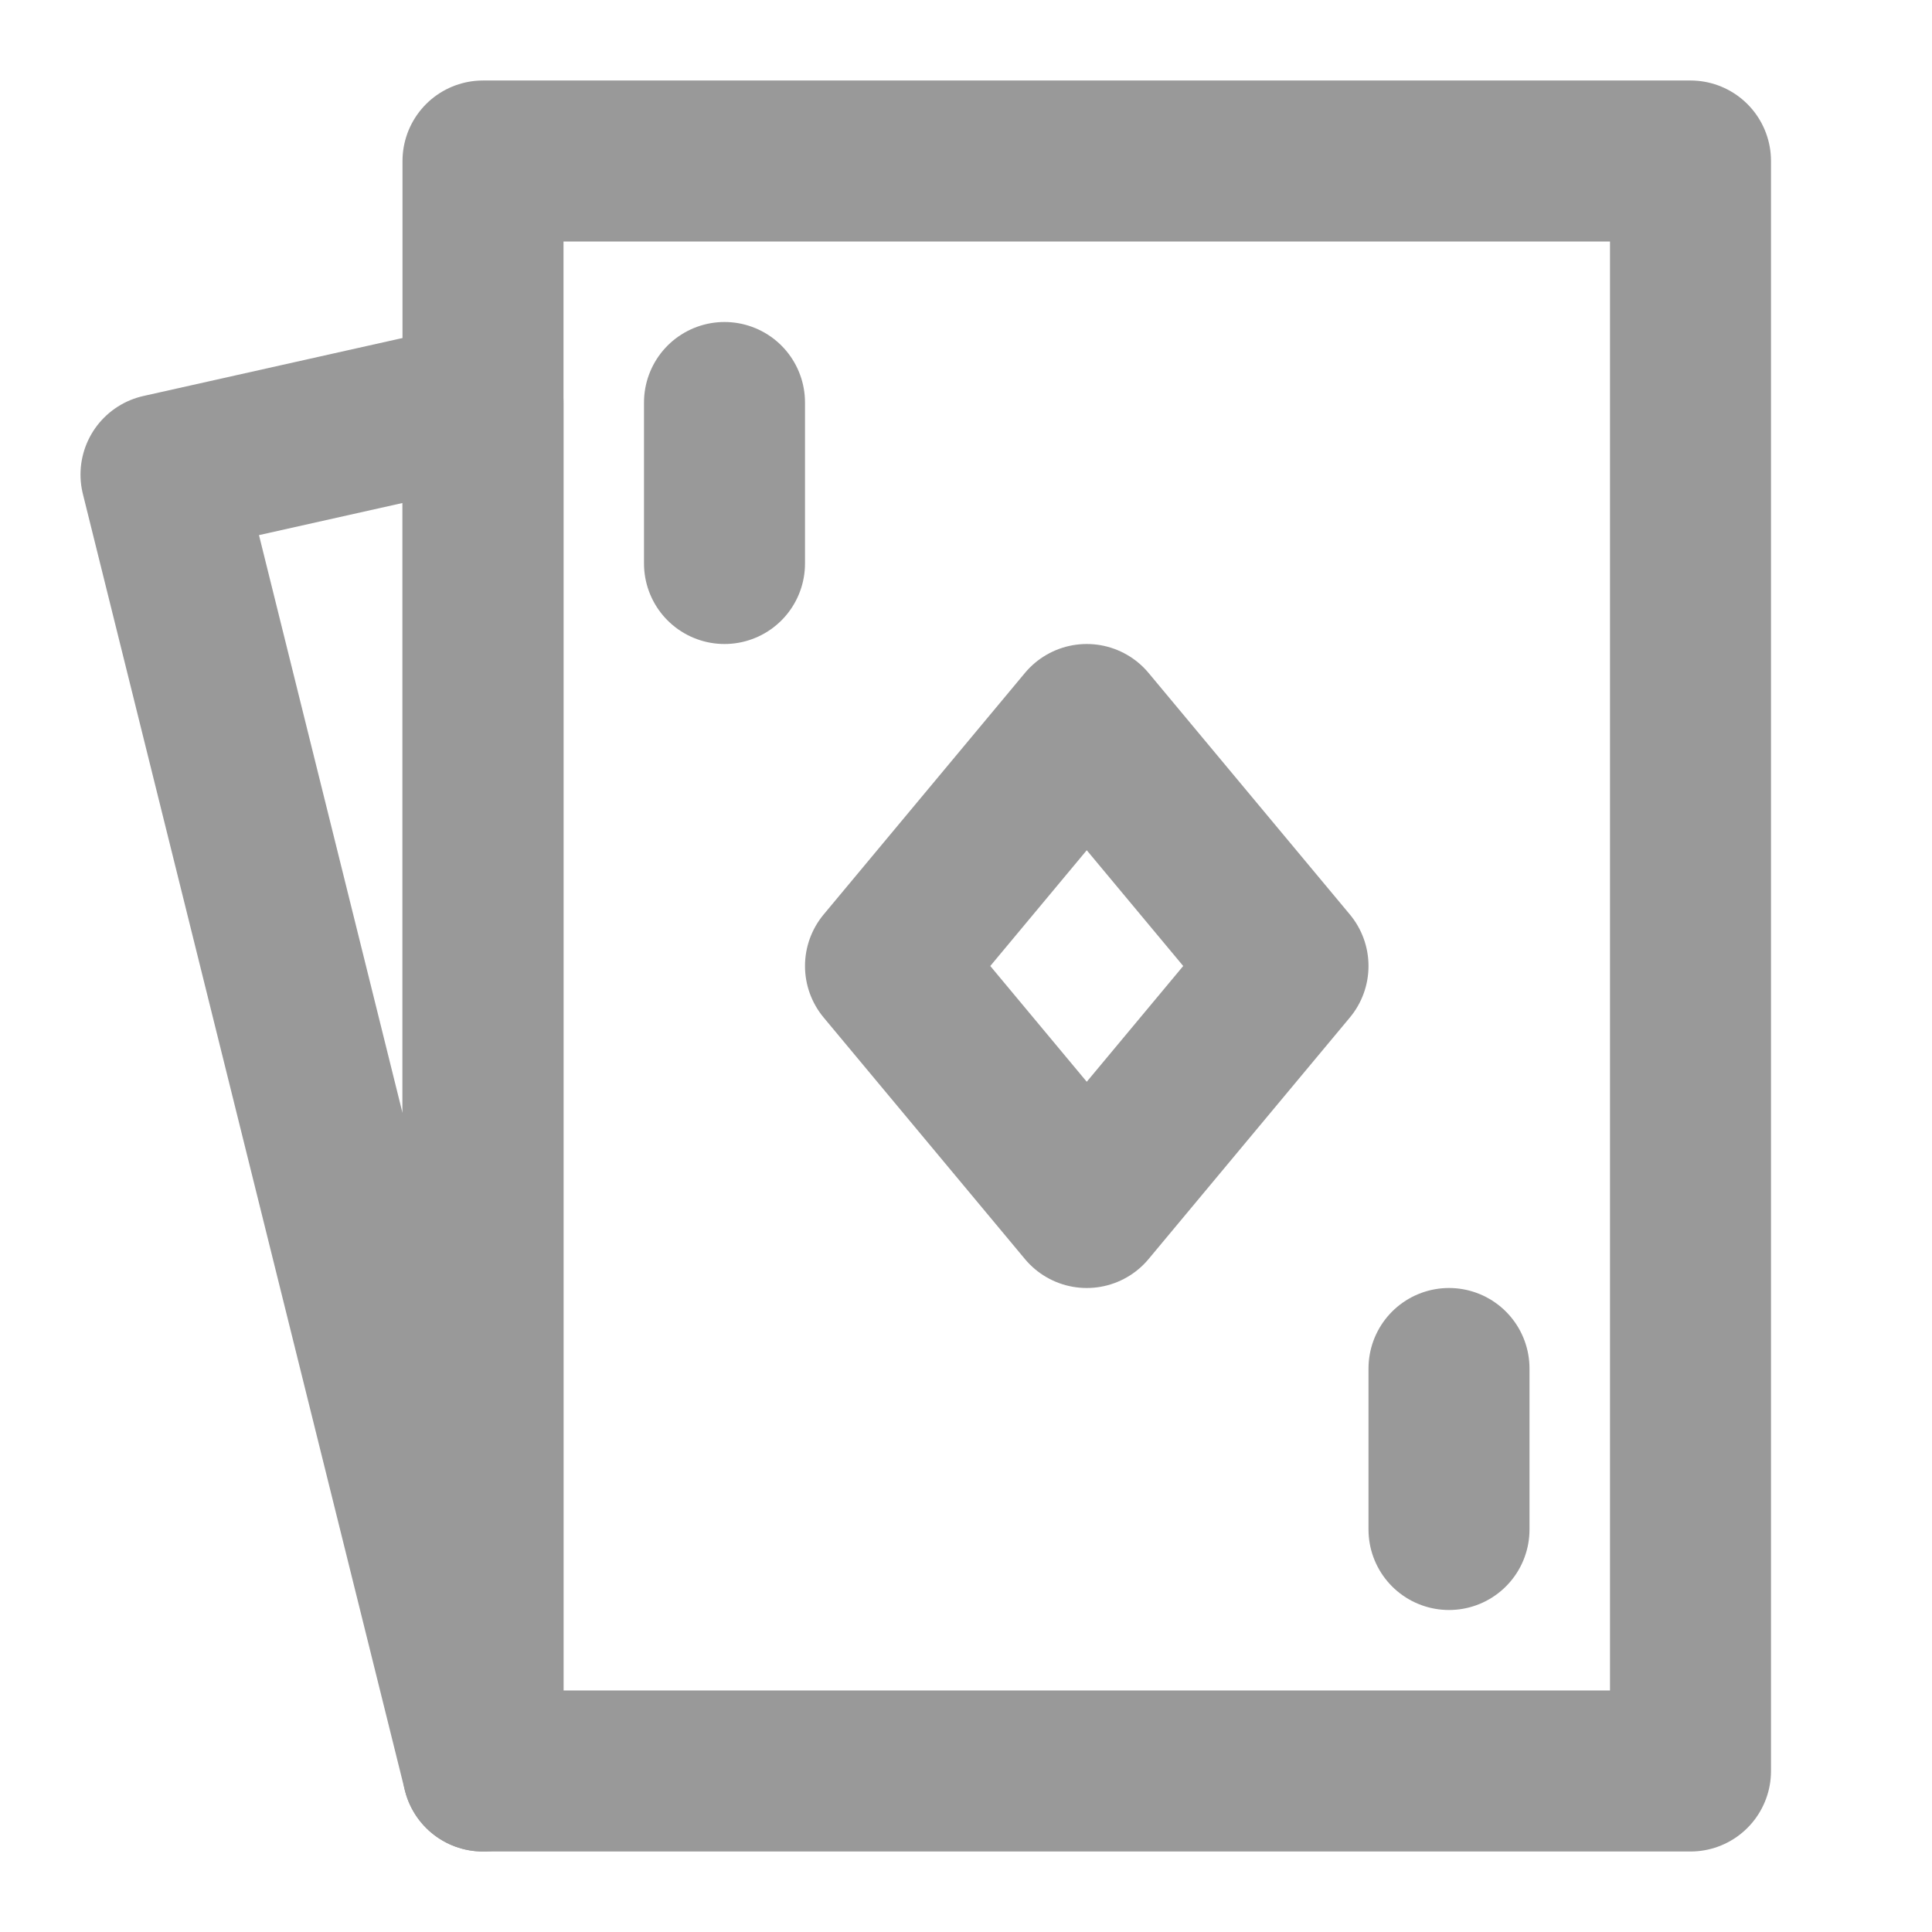 <svg xmlns="http://www.w3.org/2000/svg" width="32" height="32" viewBox="0 0 48 48">
  <g fill="none" stroke="#999999" stroke-linejoin="round" stroke-width="4">
    <path d="M42 4H12v40h30z" />
    <path stroke-linecap="round" d="M4 11.79L12 10v34z" clip-rule="evenodd" />
    <path d="m27 18l-5 6l5 6l5-6z" />
    <path stroke-linecap="round" d="M18 10v4m18 20v4" />
  </g>
</svg>

